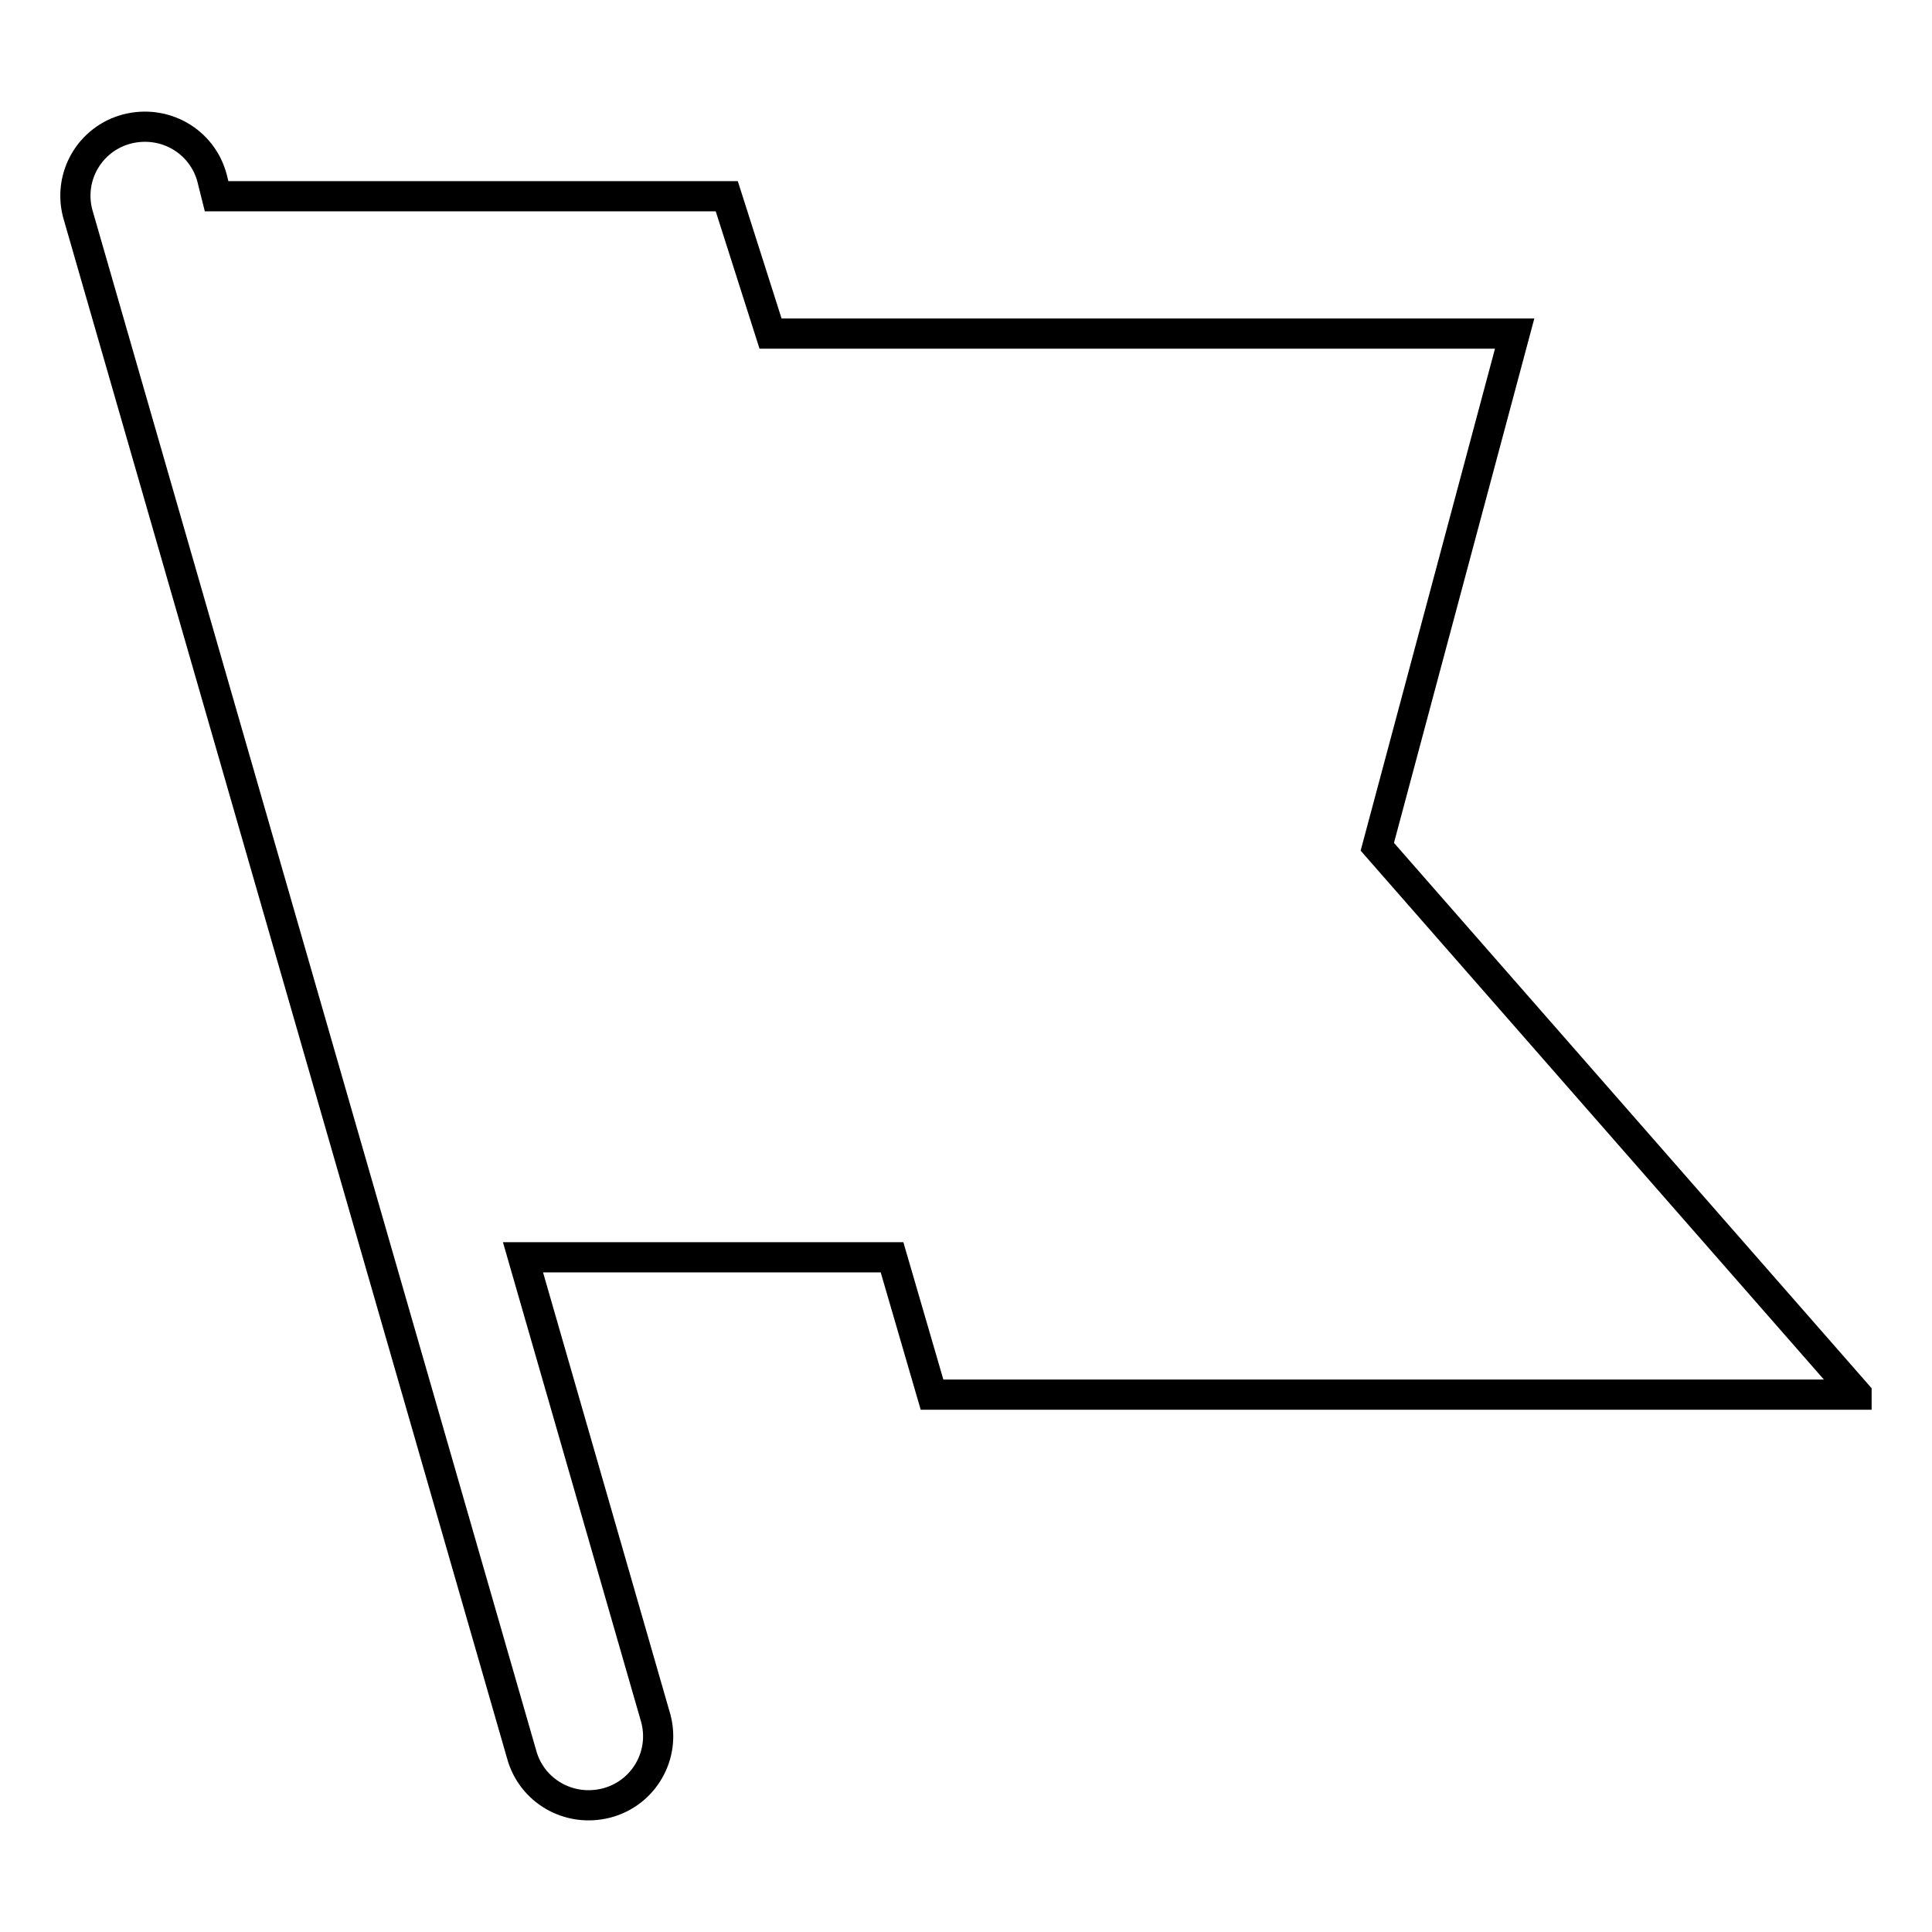 <?xml version="1.0" encoding="utf-8"?>
<!-- Svg Vector Icons : http://www.onlinewebfonts.com/icon -->
<!DOCTYPE svg PUBLIC "-//W3C//DTD SVG 1.1//EN" "http://www.w3.org/Graphics/SVG/1.1/DTD/svg11.dtd">
<svg version="1.1" xmlns="http://www.w3.org/2000/svg" xmlns:xlink="http://www.w3.org/1999/xlink" x="0px" y="0px" viewBox="0 0 256 256" enable-background="new 0 0 256 256" xml:space="preserve">
<g> <path stroke-width="4" fill-opacity="0" stroke="#000000"  d="M123.5,184.8H246l0-0.1l-63.5-72.5l18.2-68h-98.6l-5.8-18.2H28.7l-0.6-2.4c-1.3-4.9-6.3-7.8-11.3-6.5 c-4.9,1.3-7.8,6.3-6.5,11.2l58.8,204.1c1.3,4.9,6.3,7.8,11.3,6.5c4.9-1.3,7.8-6.3,6.5-11.2l-17.6-61.1h48.9L123.5,184.8z"/></g>
</svg>